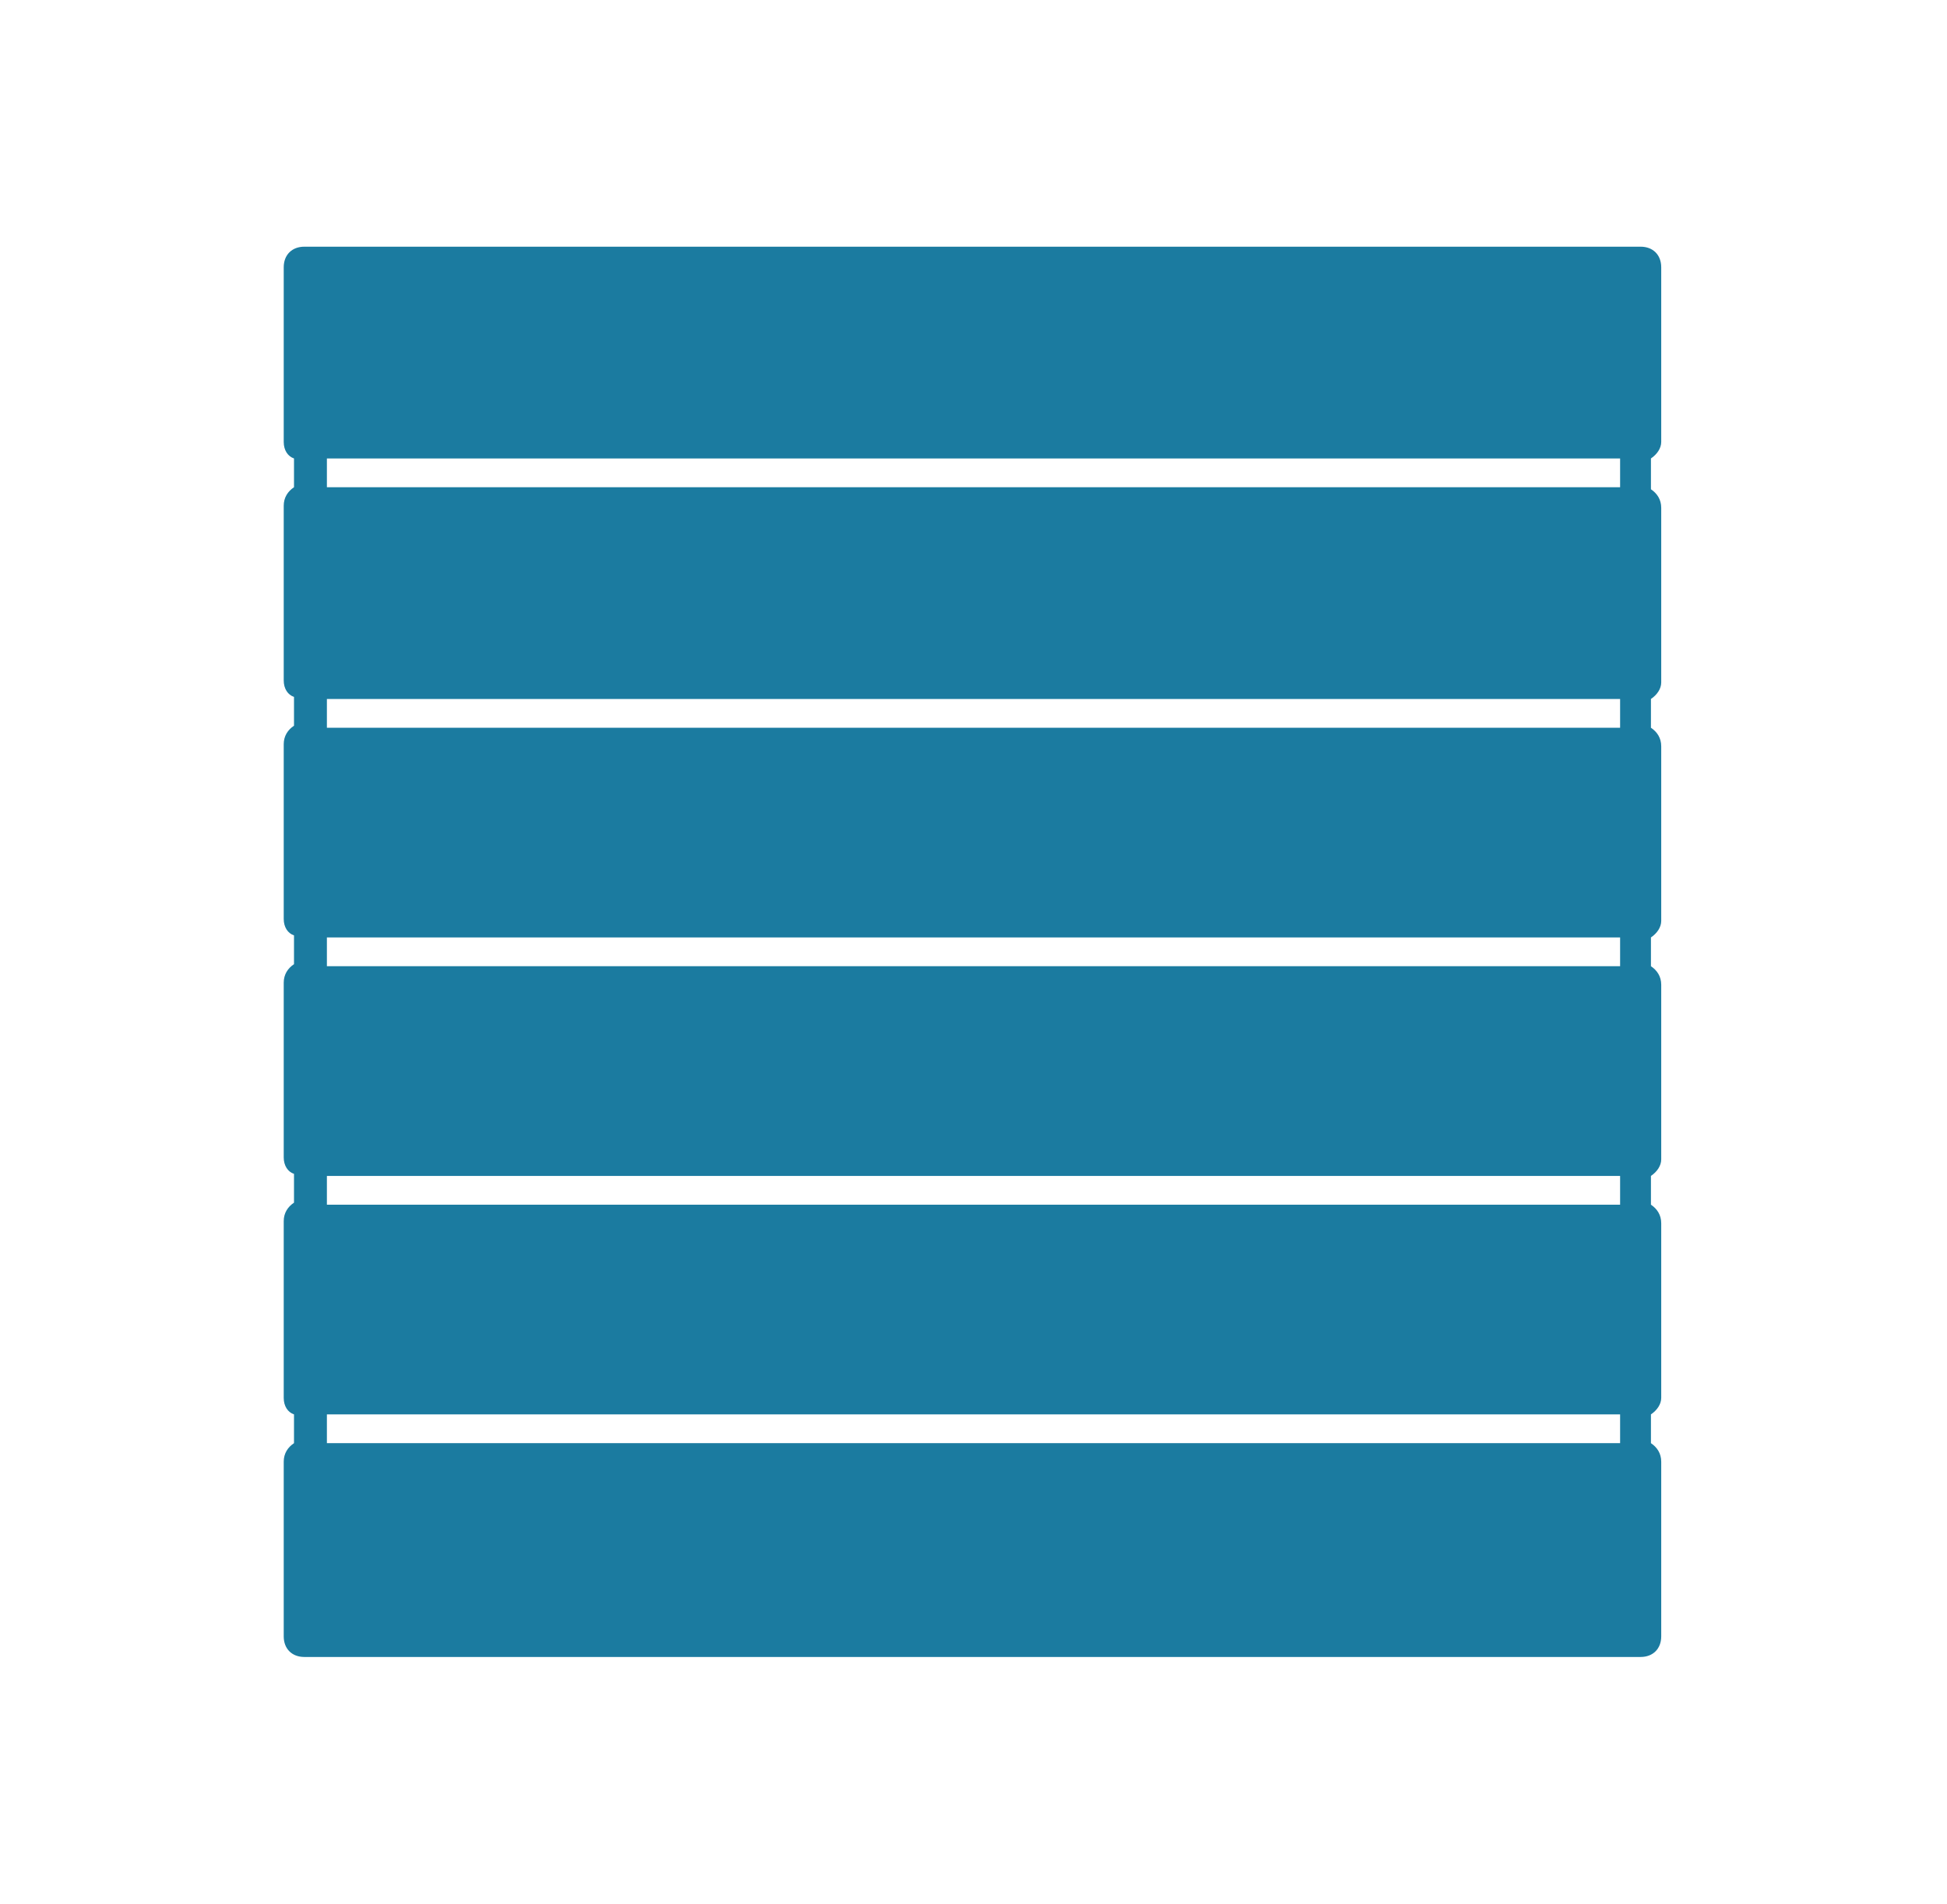 <?xml version="1.0" encoding="utf-8"?>
<!-- Generator: Adobe Illustrator 22.0.1, SVG Export Plug-In . SVG Version: 6.00 Build 0)  -->
<svg version="1.1" id="Calque_1" xmlns="http://www.w3.org/2000/svg" xmlns:xlink="http://www.w3.org/1999/xlink" x="0px" y="0px"
	 viewBox="0 0 94.7 92.6" style="enable-background:new 0 0 94.7 92.6;" xml:space="preserve">
<style type="text/css">
	.st0{display:none;}
	.st1{display:inline;fill:#1B7BA0;}
	.st2{display:none;fill:#1B7BA0;}
	.st3{display:none;fill:#D6A93F;}
	.st4{display:inline;fill:#D6A93F;}
	.st5{display:inline;fill:#CECECD;}
	.st6{fill:#1B7BA0;}
	.st7{display:inline;}
</style>
<g class="st0">
	<path class="st1" d="M15.7,28.5h18.9c0.6,0,1-0.4,1-1v-8.6c0-0.6-0.4-1-1-1H15.7c-0.6,0-1,0.4-1,1v8.6C14.7,28,15.2,28.5,15.7,28.5
		z"/>
	<path class="st1" d="M15.7,40h9.5c0.6,0,1-0.4,1-1v-8.6c0-0.6-0.4-1-1-1h-9.5c-0.6,0-1,0.4-1,1V39C14.7,39.6,15.2,40,15.7,40z"/>
	<path class="st1" d="M50.7,40h9.5c0.6,0,1-0.4,1-1v-8.6c0-0.6-0.4-1-1-1h-9.5c-0.6,0-1,0.4-1,1V39C49.7,39.6,50.1,40,50.7,40z"/>
	<path class="st1" d="M15.7,51.6h18.9c0.6,0,1-0.4,1-1V42c0-0.6-0.4-1-1-1H15.7c-0.6,0-1,0.4-1,1v8.6C14.7,51.2,15.2,51.6,15.7,51.6
		z"/>
	<path class="st1" d="M15.7,63.2h9.5c0.6,0,1-0.4,1-1v-8.6c0-0.6-0.4-1-1-1h-9.5c-0.6,0-1,0.4-1,1v8.6
		C14.7,62.7,15.2,63.2,15.7,63.2z"/>
	<path class="st1" d="M34.7,64.1H15.7c-0.6,0-1,0.4-1,1v8.6c0,0.6,0.4,1,1,1h18.9c0.6,0,1-0.4,1-1v-8.6
		C35.7,64.6,35.2,64.1,34.7,64.1z"/>
	<path class="st1" d="M57.9,50.6V42c0-0.6-0.4-1-1-1H37.9c-0.6,0-1,0.4-1,1v8.6c0,0.6,0.4,1,1,1h18.9C57.4,51.6,57.9,51.2,57.9,50.6
		z"/>
	<path class="st1" d="M56.9,64.1H37.9c-0.6,0-1,0.4-1,1v8.6c0,0.6,0.4,1,1,1h18.9c0.6,0,1-0.4,1-1v-8.6
		C57.9,64.6,57.4,64.1,56.9,64.1z"/>
	<path class="st1" d="M48.4,39v-8.6c0-0.6-0.4-1-1-1H28.5c-0.6,0-1,0.4-1,1V39c0,0.6,0.4,1,1,1h18.9C48,40,48.4,39.6,48.4,39z"/>
	<path class="st1" d="M79.9,73.8v-8.6c0-0.6-0.4-1-1-1H60c-0.6,0-1,0.4-1,1v8.6c0,0.6,0.4,1,1,1h18.9C79.5,74.8,79.9,74.3,79.9,73.8
		z"/>
	<path class="st1" d="M28.5,52.6c-0.6,0-1,0.4-1,1v8.6c0,0.6,0.4,1,1,1h18.9c0.6,0,1-0.4,1-1v-8.6c0-0.6-0.4-1-1-1H28.5z"/>
	<path class="st1" d="M50.7,52.6c-0.6,0-1,0.4-1,1v8.6c0,0.6,0.4,1,1,1h18.9c0.6,0,1-0.4,1-1v-8.6c0-0.6-0.4-1-1-1H50.7z"/>
</g>
<path class="st2" d="M90.7,56.7L48.5,11c-0.5-0.5-1.1-0.8-1.8-0.8c0,0,0,0,0,0c-0.7,0-1.4,0.3-1.8,0.8L4,56.7
	c-0.8,0.9-0.6,2.6-0.6,2.8v20.3c0,1.4,1.1,2.5,2.5,2.5h83c1.4,0,2.5-1.1,2.5-2.5V59.6C91.3,59.4,91.5,57.6,90.7,56.7z M21.3,44.9
	l18.8,12.2H10.4L21.3,44.9z M84.2,57.1H53.4L73,44.9L84.2,57.1z M49.1,53.8V19.1l20.4,22.1L49.1,53.8z M44.1,53.7L24.6,41.1
	l19.5-21.8V53.7z M44.1,62.1v10.9L20,62.1H44.1z M49.1,62.1h25.1L49.1,73V62.1z M8.3,62.3l33.5,15.1H8.3V62.3z M51.6,77.4l34.8-15.2
	v15.2H51.6z"/>
<path class="st3" d="M72.9,19.7H21.8c-0.6,0-1,0.4-1,1v51.1c0,0.6,0.4,1,1,1h51.1c0.6,0,1-0.4,1-1V20.7
	C73.9,20.2,73.5,19.7,72.9,19.7z M51.1,45.5v11c0,0,0,0,0,0c0,0,0,0,0,0c0,2.1-1.7,3.7-3.7,3.7s-3.7-1.7-3.7-3.7c0,0,0,0,0,0
	c0,0,0,0,0,0v-11c-2.1-1.3-3.4-3.6-3.4-6.1c0-3.9,3.2-7.1,7.1-7.1c3.9,0,7.1,3.2,7.1,7.1C54.5,42,53.2,44.2,51.1,45.5z"/>
<g class="st0">
	<path class="st4" d="M51.5,19.8c-0.3-0.2-0.7-0.3-1-0.1c-0.3,0.2-0.6,0.5-0.6,0.9v62.1c0,0.6,0.4,1,1,1h26.9c0.6,0,1-0.4,1-1V41.1
		c0-0.3-0.1-0.6-0.4-0.8L51.5,19.8z"/>
	<path class="st5" d="M44.3,19.7c-0.3-0.2-0.7-0.1-1,0.1L16.3,40.3c-0.2,0.2-0.4,0.5-0.4,0.8v41.6c0,0.6,0.4,1,1,1h26.9
		c0.6,0,1-0.4,1-1V20.6C44.8,20.2,44.6,19.8,44.3,19.7z"/>
	<path class="st5" d="M85.6,38.9L48.3,10.1V1c0-0.6-0.4-1-1-1s-1,0.4-1,1v9L9.1,38.9c-0.7,0.5-0.8,1.5-0.3,2.1
		c0.5,0.7,1.5,0.8,2.1,0.3l35.4-27.5v77.8c0,0.6,0.4,1,1,1s1-0.4,1-1V13.9l35.4,27.5c0.3,0.2,0.6,0.3,0.9,0.3c0.4,0,0.9-0.2,1.2-0.6
		C86.4,40.4,86.3,39.5,85.6,38.9z"/>
</g>
<g class="st0">
	<path class="st5" d="M74.5,83.8H20.1c-0.6,0-1-0.4-1-1V40.7c0-0.3,0.1-0.6,0.4-0.8l27.2-20.8c0.4-0.3,0.9-0.3,1.2,0l27.2,20.8
		c0.2,0.2,0.4,0.5,0.4,0.8v42.1C75.5,83.3,75.1,83.8,74.5,83.8z"/>
	<path class="st4" d="M82.5,41.1c-0.5,0-1.1-0.2-1.5-0.5L47.3,14.5L13.7,40.6c-1.1,0.8-2.7,0.6-3.5-0.4c-0.8-1.1-0.6-2.7,0.4-3.5
		L45.8,9.4c0.9-0.7,2.2-0.7,3.1,0l35.2,27.3c1.1,0.8,1.3,2.4,0.4,3.5C84,40.8,83.3,41.1,82.5,41.1z"/>
</g>
<path class="st6" d="M80.3,22.3c0.3-0.2,0.5-0.5,0.5-0.8V13c0-0.6-0.4-1-1-1h-65c-0.6,0-1,0.4-1,1v8.5c0,0.4,0.2,0.7,0.5,0.8v1.3
	c0,0,0,0,0,0.1c-0.3,0.2-0.5,0.5-0.5,0.9v8.5c0,0.4,0.2,0.7,0.5,0.8v1.3c0,0,0,0,0,0.1c-0.3,0.2-0.5,0.5-0.5,0.9v8.5
	c0,0.4,0.2,0.7,0.5,0.8v1.3c0,0,0,0,0,0.1c-0.3,0.2-0.5,0.5-0.5,0.9v8.5c0,0.4,0.2,0.7,0.5,0.8v1.3c0,0,0,0,0,0.1
	c-0.3,0.2-0.5,0.5-0.5,0.9V68c0,0.4,0.2,0.7,0.5,0.8v1.3c0,0,0,0,0,0.1c-0.3,0.2-0.5,0.5-0.5,0.9v8.5c0,0.6,0.4,1,1,1h65
	c0.6,0,1-0.4,1-1v-8.5c0-0.4-0.2-0.7-0.5-0.9c0,0,0,0,0-0.1v-1.3c0.3-0.2,0.5-0.5,0.5-0.8v-8.5c0-0.4-0.2-0.7-0.5-0.9c0,0,0,0,0-0.1
	v-1.3c0.3-0.2,0.5-0.5,0.5-0.8v-8.5c0-0.4-0.2-0.7-0.5-0.9c0,0,0,0,0-0.1v-1.3c0.3-0.2,0.5-0.5,0.5-0.8v-8.5c0-0.4-0.2-0.7-0.5-0.9
	c0,0,0,0,0-0.1V34c0.3-0.2,0.5-0.5,0.5-0.8v-8.5c0-0.4-0.2-0.7-0.5-0.9c0,0,0,0,0-0.1V22.3z M78.8,70.2H15.9v-1.4h62.9V70.2z
	 M78.8,58.6H15.9v-1.4h62.9V58.6z M78.8,47H15.9v-1.4h62.9V47z M78.8,35.4H15.9v-1.4h62.9V35.4z M78.8,23.7H15.9v-1.4h62.9V23.7z"/>
<g class="st0">
	<path class="st1" d="M21.1,12h-5.7c-0.8,0-1.4,0.4-1.4,1v66.7c0,0.5,0.6,1,1.4,1h5.7c0.8,0,1.4-0.4,1.4-1V12.9
		C22.5,12.4,21.9,12,21.1,12z"/>
	<path class="st1" d="M32.7,12H27c-0.8,0-1.4,0.4-1.4,1v66.7c0,0.5,0.6,1,1.4,1h5.7c0.8,0,1.4-0.4,1.4-1V12.9
		C34.2,12.4,33.5,12,32.7,12z"/>
	<path class="st1" d="M44.4,12h-5.7c-0.8,0-1.4,0.4-1.4,1v66.7c0,0.5,0.6,1,1.4,1h5.7c0.8,0,1.4-0.4,1.4-1V12.9
		C45.8,12.4,45.1,12,44.4,12z"/>
	<path class="st1" d="M56,12h-5.7c-0.8,0-1.4,0.4-1.4,1v66.7c0,0.5,0.6,1,1.4,1H56c0.8,0,1.4-0.4,1.4-1V12.9
		C57.4,12.4,56.8,12,56,12z"/>
	<path class="st1" d="M67.6,12h-5.7c-0.8,0-1.4,0.4-1.4,1v66.7c0,0.5,0.6,1,1.4,1h5.7c0.8,0,1.4-0.4,1.4-1V12.9
		C69,12.4,68.4,12,67.6,12z"/>
	<path class="st1" d="M79.3,12h-5.7c-0.8,0-1.4,0.4-1.4,1v66.7c0,0.5,0.6,1,1.4,1h5.7c0.8,0,1.4-0.4,1.4-1V12.9
		C80.7,12.4,80.1,12,79.3,12z"/>
</g>
<g class="st0">
	<path class="st5" d="M46.4,9.3l5.7,1.2c0.1,0,0.2,0.1,0.2,0.2v0.5c0,0.1,0,0.1-0.1,0.2c0,0-0.1,0.1-0.2,0.1c0,0,0,0,0,0L41.4,9.3
		h-5.6l16.3,3.3c0.1,0,0.2,0.1,0.2,0.2v0.5c0,0.1,0,0.1-0.1,0.2c0,0-0.1,0.1-0.2,0.1c0,0,0,0,0,0l-16.8-3.4c-0.1,0-0.2-0.1-0.2-0.2
		V9.5c0-0.1,0-0.1,0.1-0.1h-4.8v73.9h12.5l-7.5-1.5c-0.1,0-0.2-0.1-0.2-0.2V81c0-0.1,0-0.1,0.1-0.2c0.1,0,0.1-0.1,0.2-0.1l12.4,2.5
		h9.4V9.3H46.4z M52.3,82.8c0,0.1,0,0.1-0.1,0.2c0,0-0.1,0.1-0.2,0.1c0,0,0,0,0,0l-16.8-3.4c-0.1,0-0.2-0.1-0.2-0.2v-0.5
		c0-0.1,0-0.1,0.1-0.2c0.1,0,0.1-0.1,0.2-0.1L52.1,82c0.1,0,0.2,0.1,0.2,0.2V82.8z M52.3,80.6c0,0.1,0,0.1-0.1,0.2
		c0,0-0.1,0.1-0.2,0.1c0,0,0,0,0,0l-16.8-3.4c-0.1,0-0.2-0.1-0.2-0.2v-0.5c0-0.1,0-0.1,0.1-0.2c0.1,0,0.1-0.1,0.2-0.1l16.8,3.5
		c0.1,0,0.2,0.1,0.2,0.2V80.6z M52.3,78.4c0,0.1,0,0.1-0.1,0.2c0,0-0.1,0.1-0.2,0.1c0,0,0,0,0,0l-16.8-3.4c-0.1,0-0.2-0.1-0.2-0.2
		v-0.5c0-0.1,0-0.1,0.1-0.2c0.1,0,0.1-0.1,0.2-0.1l16.8,3.5c0.1,0,0.2,0.1,0.2,0.2V78.4z M52.3,76.3c0,0.1,0,0.1-0.1,0.2
		c0,0-0.1,0.1-0.2,0.1c0,0,0,0,0,0l-16.8-3.4c-0.1,0-0.2-0.1-0.2-0.2v-0.5c0-0.1,0-0.1,0.1-0.2c0.1,0,0.1-0.1,0.2-0.1l16.8,3.5
		c0.1,0,0.2,0.1,0.2,0.2V76.3z M52.3,74.1c0,0.1,0,0.1-0.1,0.2c0,0-0.1,0.1-0.2,0.1c0,0,0,0,0,0l-16.8-3.4c-0.1,0-0.2-0.1-0.2-0.2
		v-0.5c0-0.1,0-0.1,0.1-0.2c0.1,0,0.1-0.1,0.2-0.1l16.8,3.5c0.1,0,0.2,0.1,0.2,0.2V74.1z M52.3,71.9c0,0.1,0,0.1-0.1,0.2
		c0,0-0.1,0.1-0.2,0.1c0,0,0,0,0,0l-16.8-3.4c-0.1,0-0.2-0.1-0.2-0.2V68c0-0.1,0-0.1,0.1-0.2c0.1,0,0.1-0.1,0.2-0.1l16.8,3.5
		c0.1,0,0.2,0.1,0.2,0.2V71.9z M52.3,69.8c0,0.1,0,0.1-0.1,0.2c0,0-0.1,0.1-0.2,0.1c0,0,0,0,0,0l-16.8-3.4c-0.1,0-0.2-0.1-0.2-0.2
		v-0.5c0-0.1,0-0.1,0.1-0.2c0.1,0,0.1-0.1,0.2-0.1L52.1,69c0.1,0,0.2,0.1,0.2,0.2V69.8z M52.3,67.6c0,0.1,0,0.1-0.1,0.2
		c0,0-0.1,0.1-0.2,0.1c0,0,0,0,0,0l-16.8-3.4c-0.1,0-0.2-0.1-0.2-0.2v-0.5c0-0.1,0-0.1,0.1-0.2c0.1,0,0.1-0.1,0.2-0.1l16.8,3.5
		c0.1,0,0.2,0.1,0.2,0.2V67.6z M52.3,65.4c0,0.1,0,0.1-0.1,0.2c0,0-0.1,0.1-0.2,0.1c0,0,0,0,0,0l-16.8-3.4c-0.1,0-0.2-0.1-0.2-0.2
		v-0.5c0-0.1,0-0.1,0.1-0.2c0.1,0,0.1-0.1,0.2-0.1l16.8,3.5c0.1,0,0.2,0.1,0.2,0.2V65.4z M52.3,63.3c0,0.1,0,0.1-0.1,0.2
		c0,0-0.1,0.1-0.2,0.1c0,0,0,0,0,0l-16.8-3.4c-0.1,0-0.2-0.1-0.2-0.2v-0.5c0-0.1,0-0.1,0.1-0.2c0.1,0,0.1-0.1,0.2-0.1l16.8,3.5
		c0.1,0,0.2,0.1,0.2,0.2V63.3z M52.3,61.1c0,0.1,0,0.1-0.1,0.2c0,0-0.1,0.1-0.2,0.1c0,0,0,0,0,0l-16.8-3.4c-0.1,0-0.2-0.1-0.2-0.2
		v-0.5c0-0.1,0-0.1,0.1-0.2c0.1,0,0.1-0.1,0.2-0.1l16.8,3.5c0.1,0,0.2,0.1,0.2,0.2V61.1z M52.3,58.9c0,0.1,0,0.1-0.1,0.2
		c0,0-0.1,0.1-0.2,0.1c0,0,0,0,0,0l-16.8-3.4c-0.1,0-0.2-0.1-0.2-0.2V55c0-0.1,0-0.1,0.1-0.2c0.1,0,0.1-0.1,0.2-0.1l16.8,3.5
		c0.1,0,0.2,0.1,0.2,0.2V58.9z M52.3,56.8c0,0.1,0,0.1-0.1,0.2c0,0-0.1,0.1-0.2,0.1c0,0,0,0,0,0l-16.8-3.4c-0.1,0-0.2-0.1-0.2-0.2
		v-0.5c0-0.1,0-0.1,0.1-0.2c0.1,0,0.1-0.1,0.2-0.1L52.1,56c0.1,0,0.2,0.1,0.2,0.2V56.8z M52.3,54.6c0,0.1,0,0.1-0.1,0.2
		c0,0-0.1,0.1-0.2,0.1c0,0,0,0,0,0l-16.8-3.4c-0.1,0-0.2-0.1-0.2-0.2v-0.5c0-0.1,0-0.1,0.1-0.2c0.1,0,0.1-0.1,0.2-0.1l16.8,3.5
		c0.1,0,0.2,0.1,0.2,0.2V54.6z M52.3,52.4c0,0.1,0,0.1-0.1,0.2c0,0-0.1,0.1-0.2,0.1c0,0,0,0,0,0l-16.8-3.4c-0.1,0-0.2-0.1-0.2-0.2
		v-0.5c0-0.1,0-0.1,0.1-0.2c0.1,0,0.1-0.1,0.2-0.1l16.8,3.5c0.1,0,0.2,0.1,0.2,0.2V52.4z M52.3,50.3c0,0.1,0,0.1-0.1,0.2
		c0,0-0.1,0.1-0.2,0.1c0,0,0,0,0,0l-16.8-3.4c-0.1,0-0.2-0.1-0.2-0.2v-0.5c0-0.1,0-0.1,0.1-0.2c0.1,0,0.1-0.1,0.2-0.1l16.8,3.5
		c0.1,0,0.2,0.1,0.2,0.2V50.3z M52.3,48.1c0,0.1,0,0.1-0.1,0.2c0,0-0.1,0.1-0.2,0.1c0,0,0,0,0,0l-16.8-3.4c-0.1,0-0.2-0.1-0.2-0.2
		v-0.5c0-0.1,0-0.1,0.1-0.2c0.1,0,0.1-0.1,0.2-0.1l16.8,3.5c0.1,0,0.2,0.1,0.2,0.2V48.1z M52.3,45.9c0,0.1,0,0.1-0.1,0.2
		c0,0-0.1,0.1-0.2,0.1c0,0,0,0,0,0l-16.8-3.4c-0.1,0-0.2-0.1-0.2-0.2V42c0-0.1,0-0.1,0.1-0.2c0.1,0,0.1-0.1,0.2-0.1l16.8,3.5
		c0.1,0,0.2,0.1,0.2,0.2V45.9z M52.3,43.7c0,0.1,0,0.1-0.1,0.2c0,0-0.1,0.1-0.2,0.1c0,0,0,0,0,0l-16.8-3.4c-0.1,0-0.2-0.1-0.2-0.2
		v-0.5c0-0.1,0-0.1,0.1-0.2c0.1,0,0.1-0.1,0.2-0.1L52.1,43c0.1,0,0.2,0.1,0.2,0.2V43.7z M52.3,41.6c0,0.1,0,0.1-0.1,0.2
		c0,0-0.1,0.1-0.2,0.1c0,0,0,0,0,0l-16.8-3.4c-0.1,0-0.2-0.1-0.2-0.2v-0.5c0-0.1,0-0.1,0.1-0.2c0.1,0,0.1-0.1,0.2-0.1l16.8,3.5
		c0.1,0,0.2,0.1,0.2,0.2V41.6z M52.3,39.4c0,0.1,0,0.1-0.1,0.2c0,0-0.1,0.1-0.2,0.1c0,0,0,0,0,0l-16.8-3.4c-0.1,0-0.2-0.1-0.2-0.2
		v-0.5c0-0.1,0-0.1,0.1-0.2c0.1,0,0.1-0.1,0.2-0.1l16.8,3.5c0.1,0,0.2,0.1,0.2,0.2V39.4z M52.3,37.2c0,0.1,0,0.1-0.1,0.2
		c0,0-0.1,0.1-0.2,0.1c0,0,0,0,0,0l-16.8-3.4c-0.1,0-0.2-0.1-0.2-0.2v-0.5c0-0.1,0-0.1,0.1-0.2c0.1,0,0.1-0.1,0.2-0.1l16.8,3.5
		c0.1,0,0.2,0.1,0.2,0.2V37.2z M52.3,35.1c0,0.1,0,0.1-0.1,0.2c0,0-0.1,0.1-0.2,0.1c0,0,0,0,0,0l-16.8-3.4c-0.1,0-0.2-0.1-0.2-0.2
		v-0.5c0-0.1,0-0.1,0.1-0.2c0.1,0,0.1-0.1,0.2-0.1l16.8,3.5c0.1,0,0.2,0.1,0.2,0.2V35.1z M52.3,32.9c0,0.1,0,0.1-0.1,0.2
		c0,0-0.1,0.1-0.2,0.1c0,0,0,0,0,0l-16.8-3.4c-0.1,0-0.2-0.1-0.2-0.2V29c0-0.1,0-0.1,0.1-0.2c0.1,0,0.1-0.1,0.2-0.1l16.8,3.5
		c0.1,0,0.2,0.1,0.2,0.2V32.9z M52.3,30.7c0,0.1,0,0.1-0.1,0.2c0,0-0.1,0.1-0.2,0.1c0,0,0,0,0,0l-16.8-3.4c-0.1,0-0.2-0.1-0.2-0.2
		v-0.5c0-0.1,0-0.1,0.1-0.2c0.1,0,0.1-0.1,0.2-0.1L52.1,30c0.1,0,0.2,0.1,0.2,0.2V30.7z M52.3,28.6c0,0.1,0,0.1-0.1,0.2
		c0,0-0.1,0.1-0.2,0.1c0,0,0,0,0,0l-16.8-3.4c-0.1,0-0.2-0.1-0.2-0.2v-0.5c0-0.1,0-0.1,0.1-0.2c0.1,0,0.1-0.1,0.2-0.1l16.8,3.5
		c0.1,0,0.2,0.1,0.2,0.2V28.6z M52.3,26.4c0,0.1,0,0.1-0.1,0.2c0,0-0.1,0.1-0.2,0.1c0,0,0,0,0,0l-16.8-3.4c-0.1,0-0.2-0.1-0.2-0.2
		v-0.5c0-0.1,0-0.1,0.1-0.2c0.1,0,0.1-0.1,0.2-0.1l16.8,3.5c0.1,0,0.2,0.1,0.2,0.2V26.4z M52.3,24.2c0,0.1,0,0.1-0.1,0.2
		c0,0-0.1,0.1-0.2,0.1c0,0,0,0,0,0l-16.8-3.4c-0.1,0-0.2-0.1-0.2-0.2v-0.5c0-0.1,0-0.1,0.1-0.2c0.1,0,0.1-0.1,0.2-0.1l16.8,3.5
		c0.1,0,0.2,0.1,0.2,0.2V24.2z M52.3,22.1c0,0.1,0,0.1-0.1,0.2c0,0-0.1,0.1-0.2,0.1c0,0,0,0,0,0l-16.8-3.4c-0.1,0-0.2-0.1-0.2-0.2
		v-0.5c0-0.1,0-0.1,0.1-0.2c0.1,0,0.1-0.1,0.2-0.1l16.8,3.5c0.1,0,0.2,0.1,0.2,0.2V22.1z M52.3,19.9c0,0.1,0,0.1-0.1,0.2
		c0,0-0.1,0.1-0.2,0.1c0,0,0,0,0,0l-16.8-3.4c-0.1,0-0.2-0.1-0.2-0.2V16c0-0.1,0-0.1,0.1-0.2c0.1,0,0.1-0.1,0.2-0.1l16.8,3.5
		c0.1,0,0.2,0.1,0.2,0.2V19.9z M52.3,17.7c0,0.1,0,0.1-0.1,0.2c0,0-0.1,0.1-0.2,0.1c0,0,0,0,0,0l-16.8-3.4c-0.1,0-0.2-0.1-0.2-0.2
		v-0.5c0-0.1,0-0.1,0.1-0.2c0.1,0,0.1-0.1,0.2-0.1L52.1,17c0.1,0,0.2,0.1,0.2,0.2V17.7z M52.3,15.6c0,0.1,0,0.1-0.1,0.2
		c0,0-0.1,0.1-0.2,0.1c0,0,0,0,0,0l-16.8-3.4c-0.1,0-0.2-0.1-0.2-0.2v-0.5c0-0.1,0-0.1,0.1-0.2c0.1,0,0.1-0.1,0.2-0.1l16.8,3.5
		c0.1,0,0.2,0.1,0.2,0.2V15.6z"/>
	<g class="st7">
		<g>
			<path class="st6" d="M23.9,52.1l-3-1.7l2.5-1.5c0.4-0.2,0.5-0.7,0.3-1.1c-0.2-0.4-0.7-0.5-1.1-0.3l-3.4,2l-5.4-3.1l5.4-3.1l3.4,2
				c0.1,0.1,0.2,0.1,0.4,0.1c0.3,0,0.5-0.1,0.7-0.4c0.2-0.4,0.1-1-0.3-1.1l-2.5-1.5l3-1.7c0.4-0.2,0.5-0.7,0.3-1.1
				c-0.2-0.4-0.7-0.5-1.1-0.3l-3,1.8l0-3c0-0.5-0.4-0.8-0.8-0.8c-0.5,0-0.8,0.4-0.8,0.8l0,4L13,44.9v-6.3l3.4-1.9
				c0.4-0.2,0.6-0.7,0.3-1.1c-0.2-0.4-0.7-0.5-1.1-0.3L13,36.7v-3.4c0-0.5-0.4-0.8-0.8-0.8c-0.5,0-0.8,0.4-0.8,0.8v3.5l-2.7-1.5
				c-0.4-0.2-0.9-0.1-1.1,0.3c-0.2,0.4-0.1,0.9,0.3,1.1l3.5,1.9v6.2l-5.5-3.2l0-3.9c0-0.4-0.3-0.8-0.8-0.8h0c-0.4,0-0.8,0.4-0.8,0.8
				l0,2.9L1.3,39c-0.4-0.2-0.9-0.1-1.1,0.3c-0.2,0.4-0.1,0.9,0.3,1.2l3,1.7l-2.6,1.6c-0.4,0.2-0.5,0.7-0.3,1.1
				c0.2,0.3,0.4,0.4,0.7,0.4c0.2,0,0.3,0,0.4-0.1l3.4-2l5.5,3.1l-5.5,3.2l-3.4-2c-0.4-0.2-0.9-0.1-1.1,0.3c-0.2,0.4-0.1,0.9,0.3,1.1
				l2.6,1.5l-3,1.7c-0.4,0.2-0.5,0.7-0.3,1.1c0.2,0.3,0.4,0.4,0.7,0.4c0.1,0,0.2,0,0.4-0.1l2.9-1.7l0,2.9c0,0.5,0.4,0.8,0.8,0.8h0
				c0.5,0,0.8-0.4,0.8-0.9l0-3.9l5.5-3.1v6.2l-3.5,1.9c-0.4,0.2-0.6,0.7-0.3,1.1c0.2,0.3,0.4,0.4,0.7,0.4c0.2,0,0.3,0,0.4-0.1
				l2.7-1.5v3.5c0,0.5,0.4,0.8,0.8,0.8c0.5,0,0.8-0.4,0.8-0.8v-3.5l2.6,1.4c0.1,0.1,0.3,0.1,0.4,0.1c0.3,0,0.6-0.1,0.7-0.4
				c0.2-0.4,0.1-0.9-0.3-1.1L13,54v-6.3l5.3,3.1l0,4c0,0.5,0.4,0.9,0.8,0.9c0.5,0,0.8-0.4,0.8-0.8l0-3l3,1.8
				c0.1,0.1,0.3,0.1,0.4,0.1c0.3,0,0.5-0.1,0.7-0.4C24.5,52.8,24.3,52.3,23.9,52.1L23.9,52.1z M23.9,52.1"/>
		</g>
	</g>
	<path class="st4" d="M93.7,45.3h-7.9c0-0.3-0.1-0.7-0.2-1l3.7-1.5c0.5-0.2,0.8-0.8,0.5-1.3s-0.8-0.8-1.3-0.5l-3.7,1.5
		c-0.2-0.3-0.4-0.6-0.6-0.8l5.6-5.6c0.4-0.4,0.4-1,0-1.4s-1-0.4-1.4,0l-5.6,5.6c-0.3-0.2-0.6-0.4-0.8-0.6l1.5-3.7
		c0.2-0.5,0-1.1-0.5-1.3c-0.5-0.2-1.1,0-1.3,0.5l-1.5,3.7c-0.3-0.1-0.7-0.2-1-0.2v-7.9c0-0.6-0.4-1-1-1s-1,0.4-1,1v7.9
		c-0.3,0-0.7,0.1-1,0.2l-1.5-3.7c-0.2-0.5-0.8-0.8-1.3-0.5c-0.5,0.2-0.8,0.8-0.5,1.3l1.5,3.7c-0.3,0.2-0.6,0.4-0.8,0.6l-5.6-5.6
		c-0.4-0.4-1-0.4-1.4,0s-0.4,1,0,1.4l5.6,5.6c-0.2,0.3-0.4,0.6-0.6,0.8l-3.7-1.5c-0.5-0.2-1.1,0-1.3,0.5s0,1.1,0.5,1.3l3.7,1.5
		c-0.1,0.3-0.2,0.7-0.2,1h-7.9c-0.6,0-1,0.4-1,1s0.4,1,1,1h7.9c0,0.3,0.1,0.7,0.2,1l-3.7,1.5c-0.5,0.2-0.8,0.8-0.5,1.3
		c0.2,0.4,0.5,0.6,0.9,0.6c0.1,0,0.3,0,0.4-0.1l3.7-1.5c0.2,0.3,0.4,0.6,0.6,0.8l-5.6,5.6c-0.4,0.4-0.4,1,0,1.4
		c0.2,0.2,0.5,0.3,0.7,0.3s0.5-0.1,0.7-0.3l5.6-5.6c0.3,0.2,0.5,0.4,0.8,0.6l-1.5,3.7c-0.2,0.5,0,1.1,0.5,1.3
		c0.1,0.1,0.3,0.1,0.4,0.1c0.4,0,0.8-0.2,0.9-0.6l1.5-3.7c0.3,0.1,0.7,0.2,1,0.2v7.9c0,0.6,0.4,1,1,1s1-0.4,1-1v-7.9
		c0.3,0,0.7-0.1,1-0.2l1.5,3.7c0.2,0.4,0.5,0.6,0.9,0.6c0.1,0,0.3,0,0.4-0.1c0.5-0.2,0.8-0.8,0.5-1.3L81.9,53
		c0.3-0.2,0.6-0.4,0.8-0.6l5.6,5.6c0.2,0.2,0.5,0.3,0.7,0.3s0.5-0.1,0.7-0.3c0.4-0.4,0.4-1,0-1.4L84.2,51c0.2-0.3,0.4-0.5,0.6-0.8
		l3.7,1.5c0.1,0.1,0.3,0.1,0.4,0.1c0.4,0,0.8-0.2,0.9-0.6c0.2-0.5,0-1.1-0.5-1.3l-3.7-1.5c0.1-0.3,0.2-0.7,0.2-1h7.9
		c0.6,0,1-0.4,1-1S94.2,45.3,93.7,45.3z"/>
</g>
</svg>
